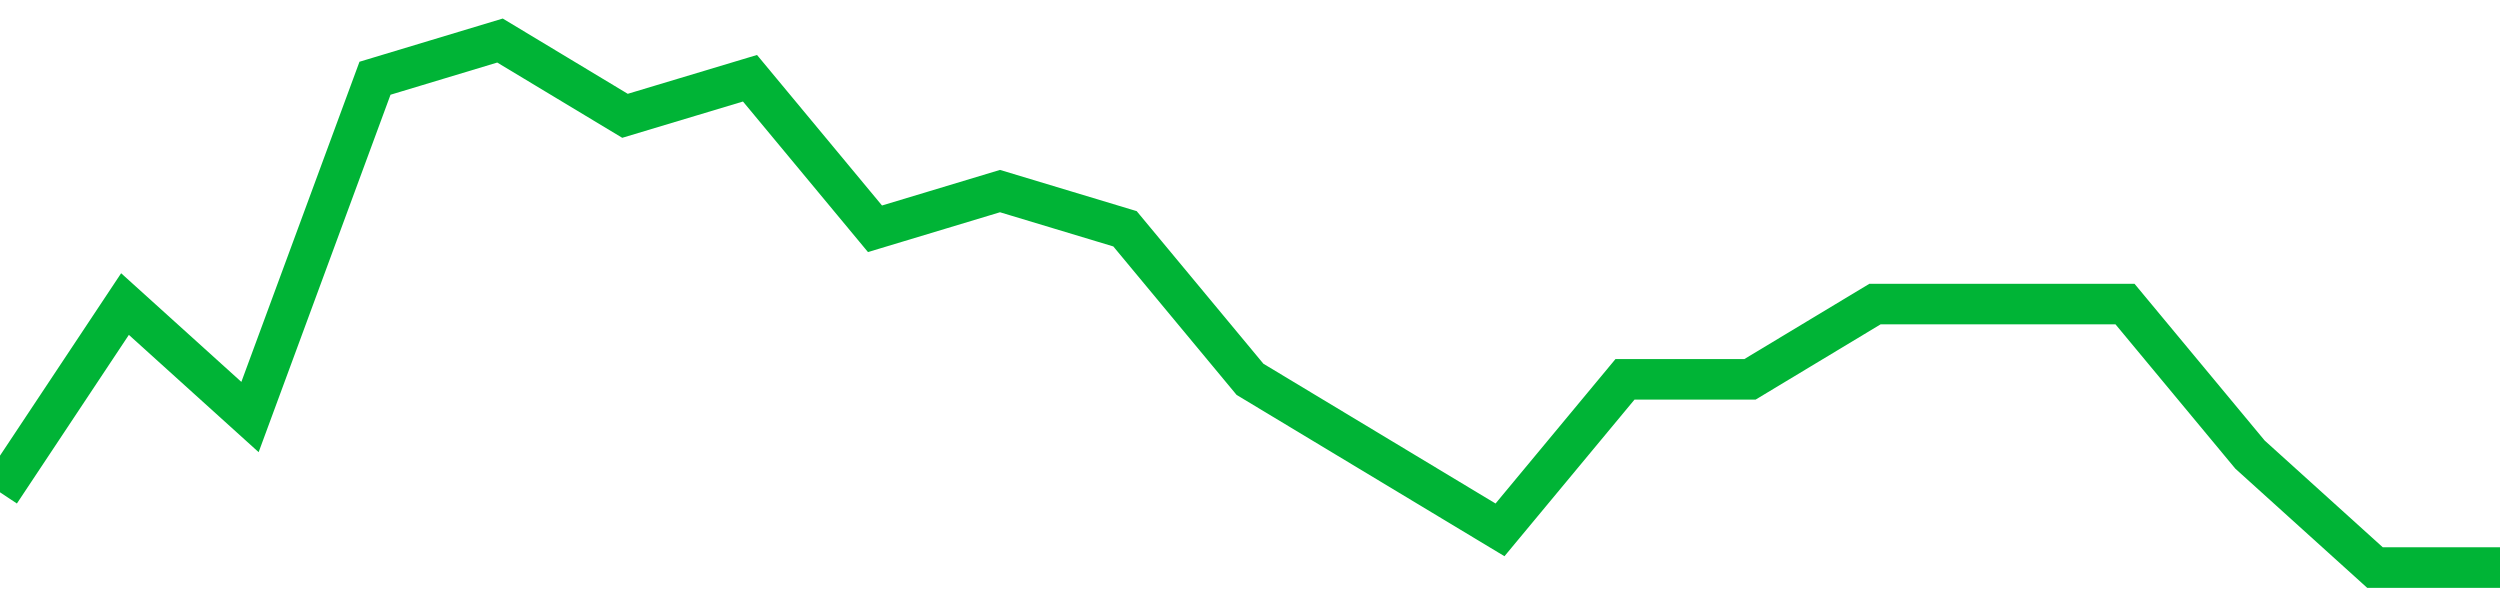 <!-- Generated with https://github.com/jxxe/sparkline/ --><svg viewBox="0 0 185 45" class="sparkline" xmlns="http://www.w3.org/2000/svg"><path class="sparkline--fill" d="M 0 36.43 L 0 36.43 L 9.25 22.5 L 18.5 30.86 L 27.75 5.79 L 37 3 L 46.25 8.57 L 55.5 5.79 L 64.75 16.93 L 74 14.14 L 83.25 16.93 L 92.5 28.07 L 101.75 33.64 L 111 39.21 L 120.25 28.07 L 129.5 28.07 L 138.75 22.5 L 148 22.5 L 157.25 22.5 L 166.5 33.64 L 175.75 42 L 185 42 V 45 L 0 45 Z" stroke="none" fill="none" ></path><path class="sparkline--line" d="M 0 36.43 L 0 36.43 L 9.25 22.5 L 18.5 30.86 L 27.75 5.79 L 37 3 L 46.25 8.57 L 55.5 5.79 L 64.75 16.93 L 74 14.14 L 83.25 16.93 L 92.5 28.07 L 101.75 33.64 L 111 39.21 L 120.25 28.07 L 129.5 28.07 L 138.75 22.5 L 148 22.5 L 157.25 22.5 L 166.5 33.64 L 175.75 42 L 185 42" fill="none" stroke-width="3" stroke="#00B436" ></path></svg>